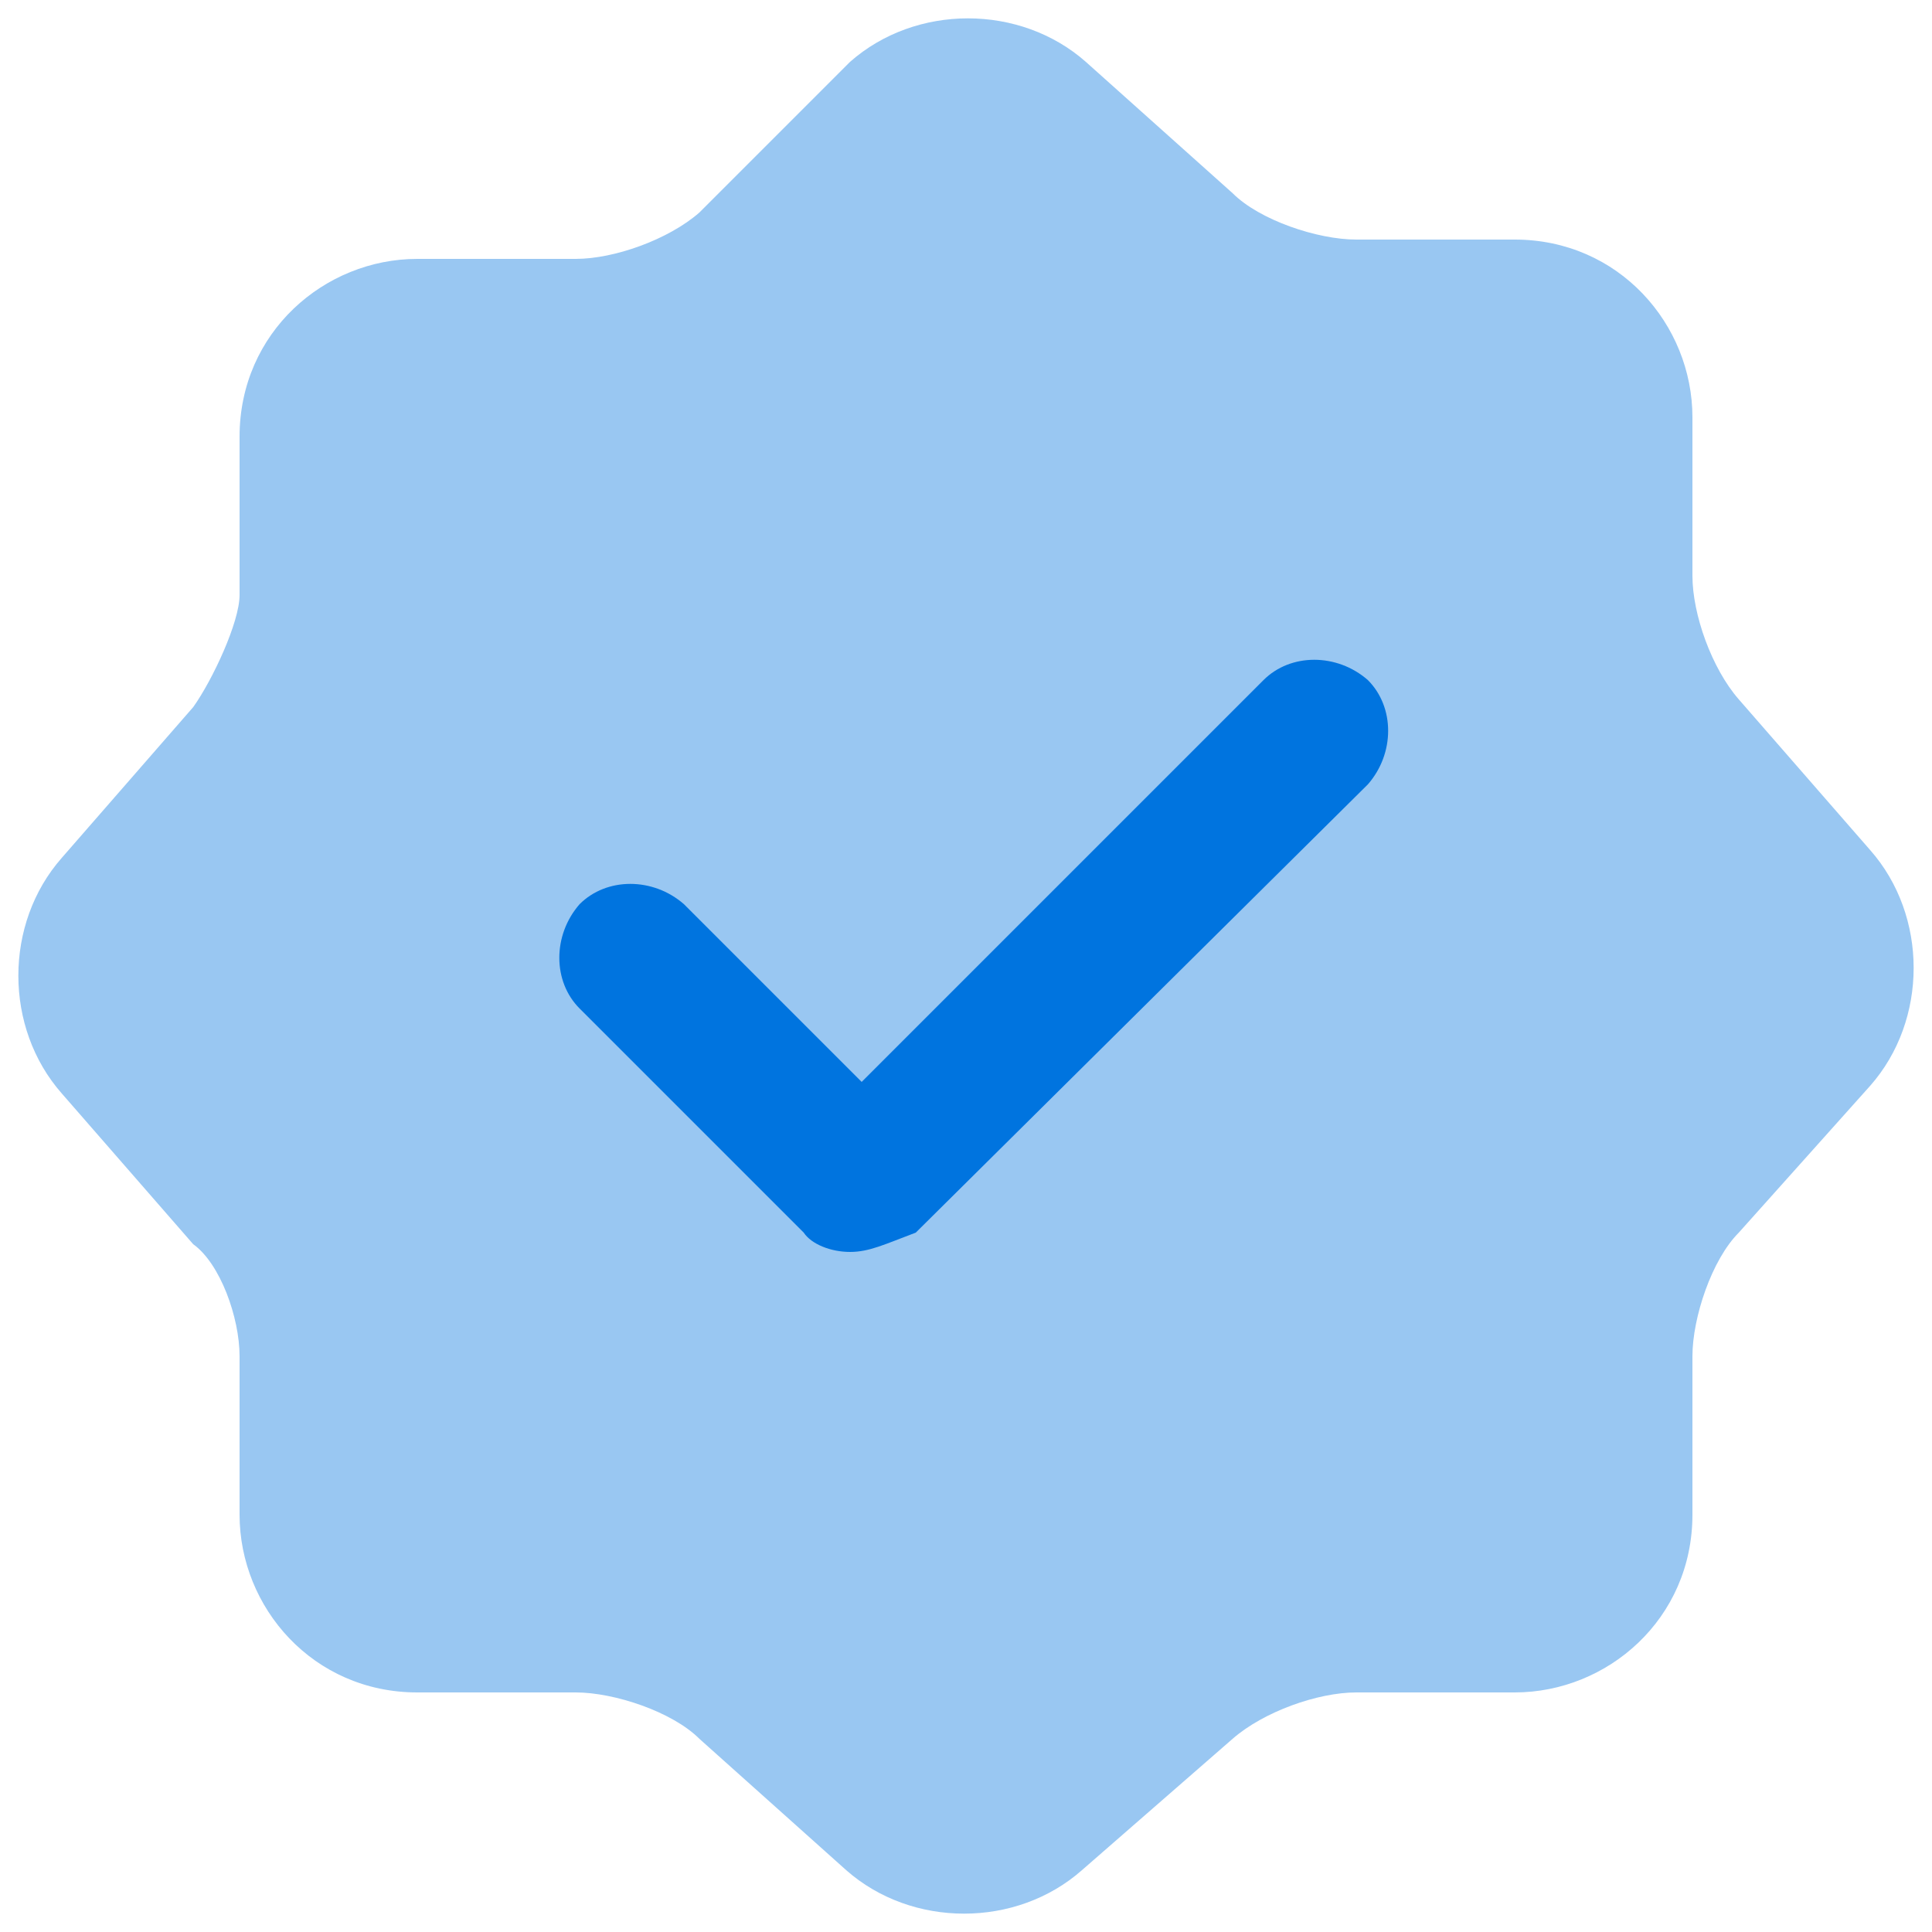 <?xml version="1.0" encoding="UTF-8"?>
<svg xmlns="http://www.w3.org/2000/svg" width="38" height="38" viewBox="0 0 38 38" fill="none">
  <g clip-path="url(#clip0_1_771)">
    <path opacity="0.4" d="M16.72 1.216C18.012 0.076 20.064 0.076 21.356 1.216L24.244 3.8C24.776 4.332 25.916 4.712 26.676 4.712H29.792C31.844 4.712 33.288 6.384 33.288 8.208V11.324C33.288 12.084 33.668 13.148 34.2 13.756L36.784 16.72C37.924 18.012 37.924 20.064 36.784 21.356L34.2 24.244C33.668 24.776 33.288 25.916 33.288 26.676V29.792C33.288 31.844 31.616 33.288 29.792 33.288H26.676C25.916 33.288 24.852 33.668 24.244 34.2L21.28 36.784C19.988 37.924 17.936 37.924 16.644 36.784L13.756 34.2C13.224 33.668 12.084 33.288 11.324 33.288H8.208C6.156 33.288 4.712 31.616 4.712 29.792V26.676C4.712 25.916 4.332 24.852 3.8 24.472L1.216 21.508C0.076 20.216 0.076 18.164 1.216 16.872L3.8 13.908C4.18 13.376 4.712 12.236 4.712 11.704V8.588C4.712 6.536 6.384 5.092 8.208 5.092H11.324C12.084 5.092 13.148 4.712 13.756 4.18L16.72 1.216Z" fill="#0074DF"></path>
    <path d="M16.72 24.624C16.34 24.624 15.96 24.472 15.808 24.244L11.4 19.836C10.868 19.304 10.868 18.392 11.4 17.784C11.932 17.252 12.844 17.252 13.452 17.784L16.948 21.28L24.852 13.376C25.384 12.844 26.296 12.844 26.904 13.376C27.436 13.908 27.436 14.82 26.904 15.428L18.012 24.244C17.404 24.472 17.1 24.624 16.72 24.624Z" fill="#0074DF"></path>
  </g>
  <defs>
    <clipPath id="clip0_1_771">
      <rect width="38" height="38" fill="white"></rect>
    </clipPath>
  </defs>
</svg>
